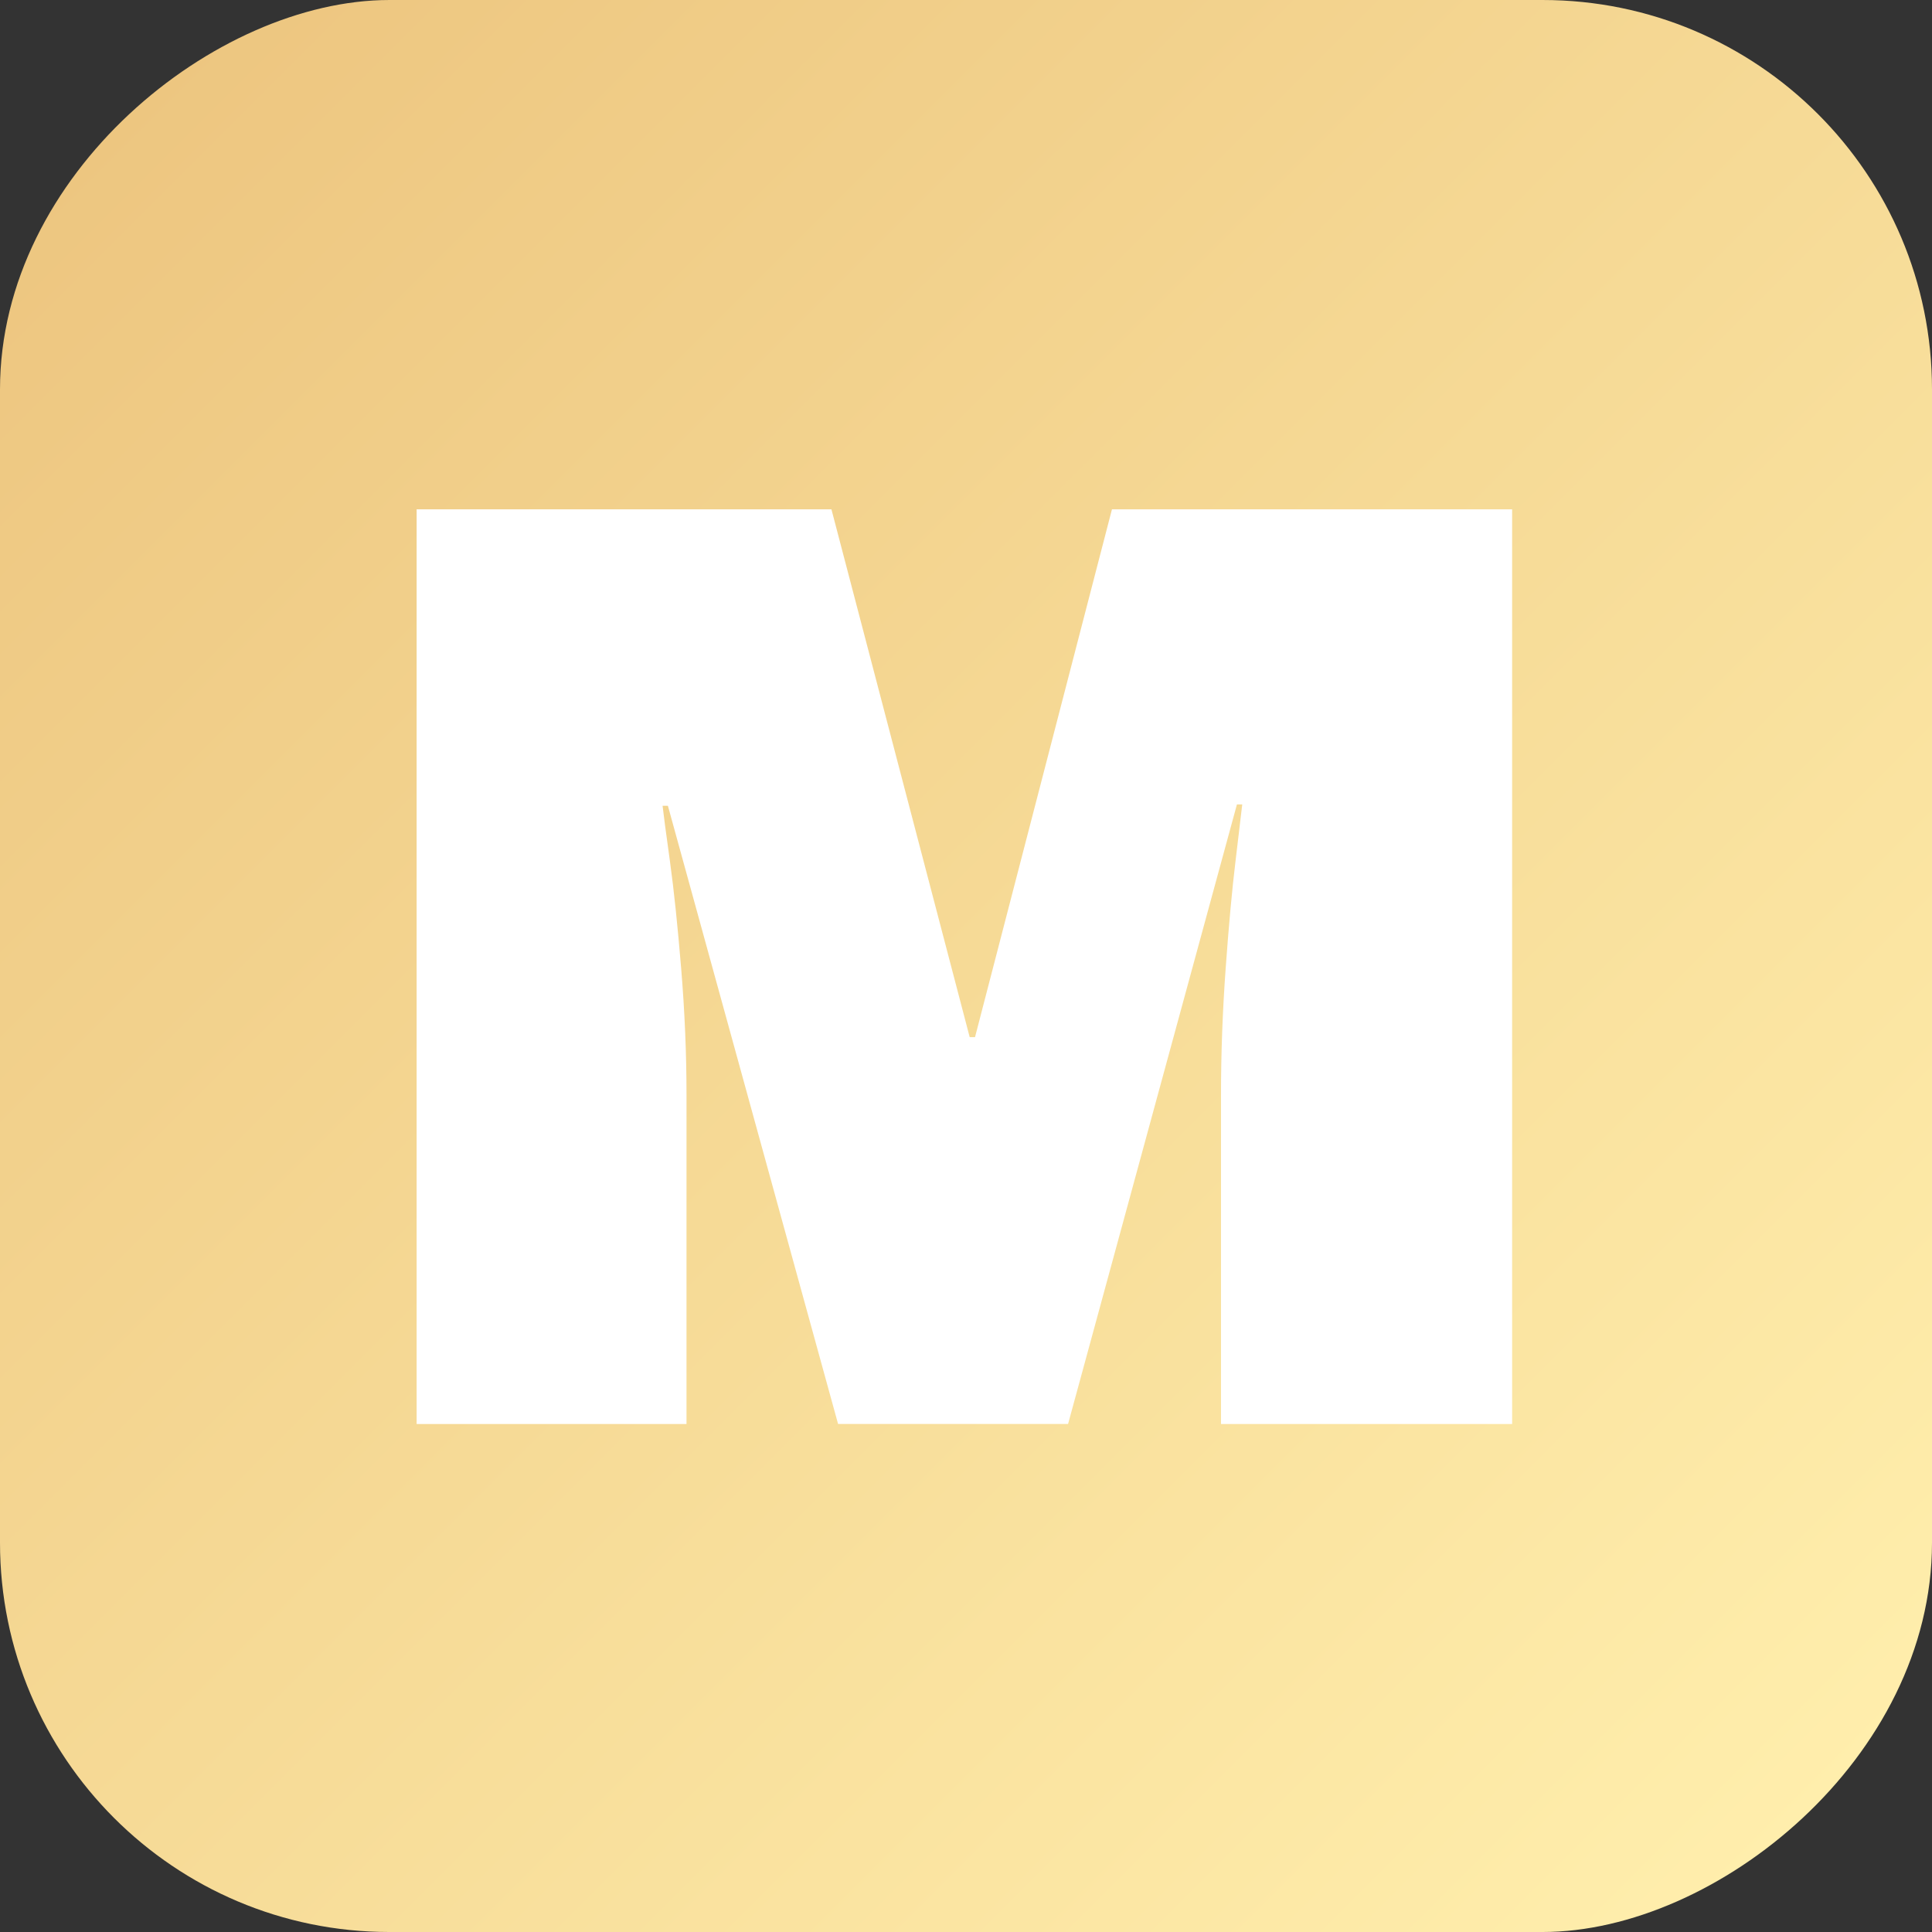 <svg xmlns="http://www.w3.org/2000/svg" xmlns:xlink="http://www.w3.org/1999/xlink" id="Layer_1" data-name="Layer 1" viewBox="0 0 512 512"><rect x="0" y="0" width="512" height="512" fill="#333333" stroke="none"/><defs><style>      .cls-1 {        fill: url(#linear-gradient);      }      .cls-1, .cls-2 {        stroke-width: 0px;      }      .cls-2 {        fill: #fff;      }    </style><linearGradient id="linear-gradient" x1="30.22" y1="481.78" x2="481.78" y2="30.22" gradientUnits="userSpaceOnUse"><stop offset="0" stop-color="#edc680"></stop><stop offset="1" stop-color="#ffeeac"></stop></linearGradient></defs><rect class="cls-1" y="0" width="512" height="512" rx="103.19" ry="103.19" transform="translate(512 0) rotate(90)"></rect><path class="cls-2" d="M323.58,377.37v-87.38c0-10.8.41-21.9,1.23-33.3.82-11.39,1.7-20.96,2.64-28.71.94-7.75,1.52-12.68,1.76-14.8h-1.41l-44.75,164.19h-60.95l-45.1-163.83h-1.41c.23,2.11.88,6.99,1.94,14.62,1.06,7.64,2.05,17.15,2.99,28.54.94,11.4,1.41,22.49,1.41,33.3v87.38h-71.52v-242.4h109.93l36.64,139.88h1.41l36.29-139.88h106.05v242.4h-77.16Z"></path></svg>